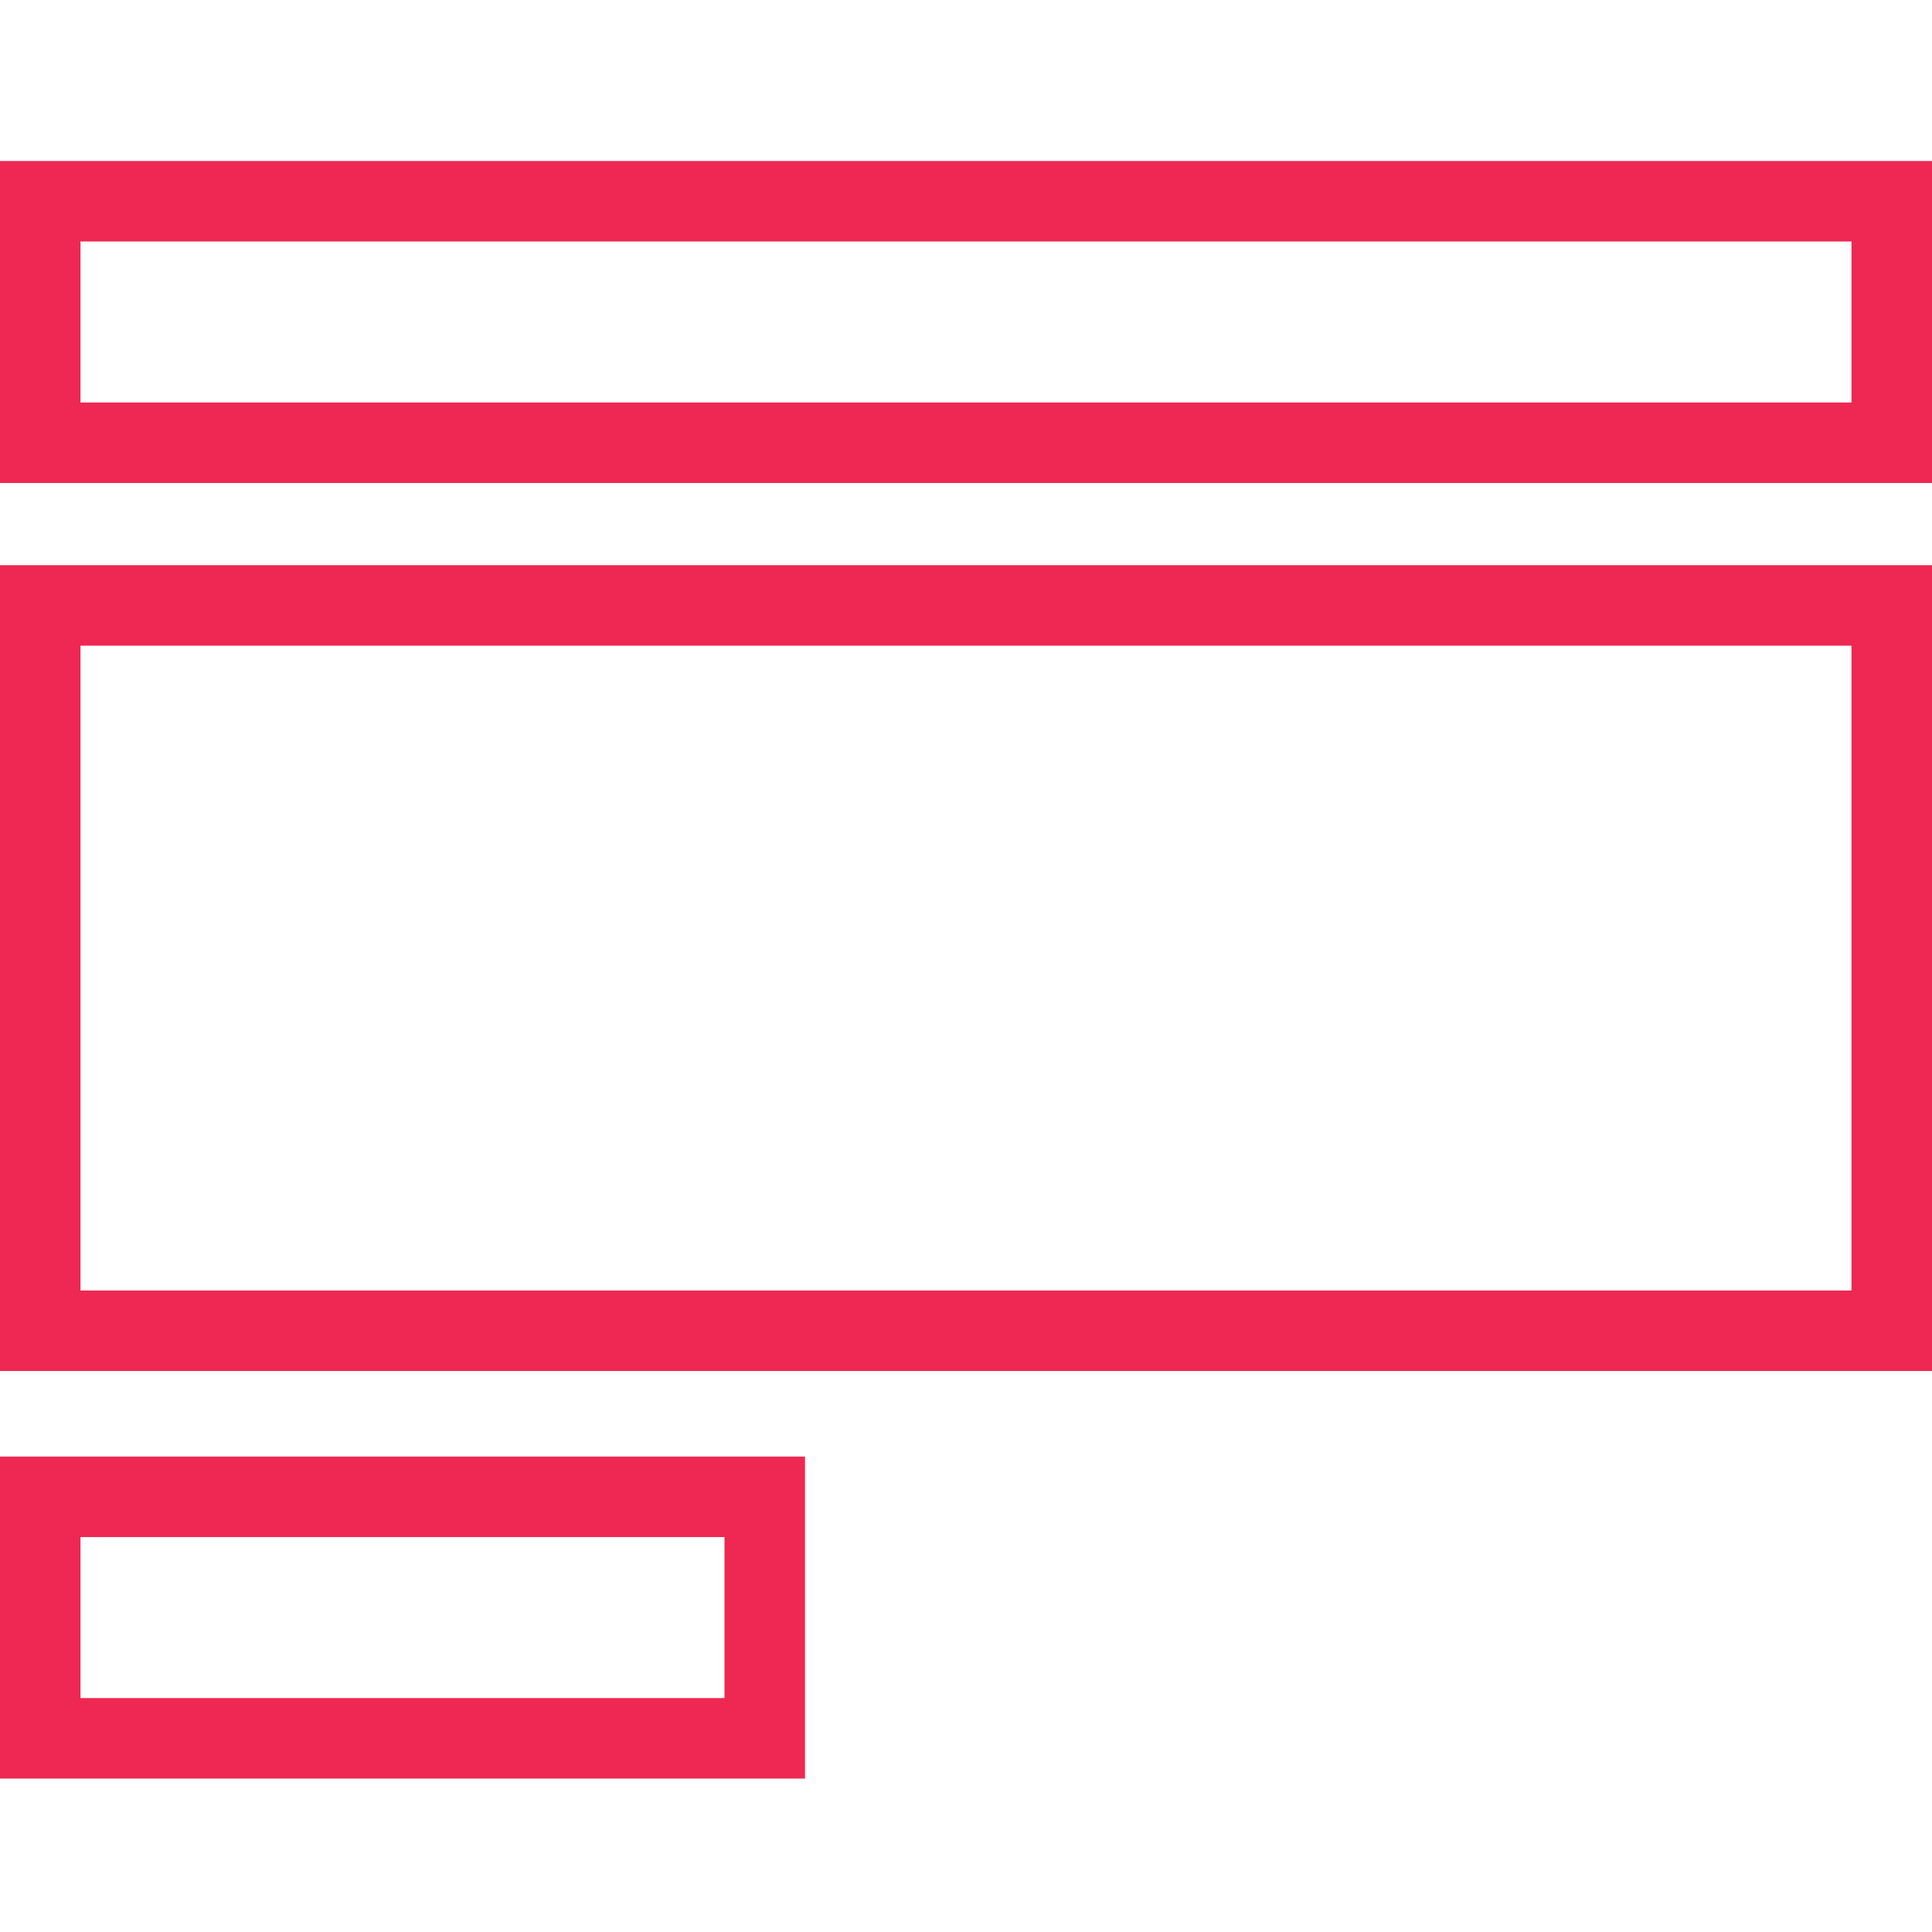 <svg xmlns="http://www.w3.org/2000/svg" xmlns:xlink="http://www.w3.org/1999/xlink" x="0px" y="0px"
	 width="24px" height="24px" viewBox="0 0 24 24" enable-background="new 0 0 24 24" xml:space="preserve">
<rect x="0.5" y="2.5" fill="none" stroke="#EE2852" stroke-miterlimit="10" width="23" height="3"/>
<rect x="0.5" y="18.594" fill="none" stroke="#EE2852" stroke-miterlimit="10" width="9" height="3"/>
<rect x="0.5" y="7.521" fill="none" stroke="#EE2852" stroke-miterlimit="10" width="23" height="9.01"/>
</svg>
